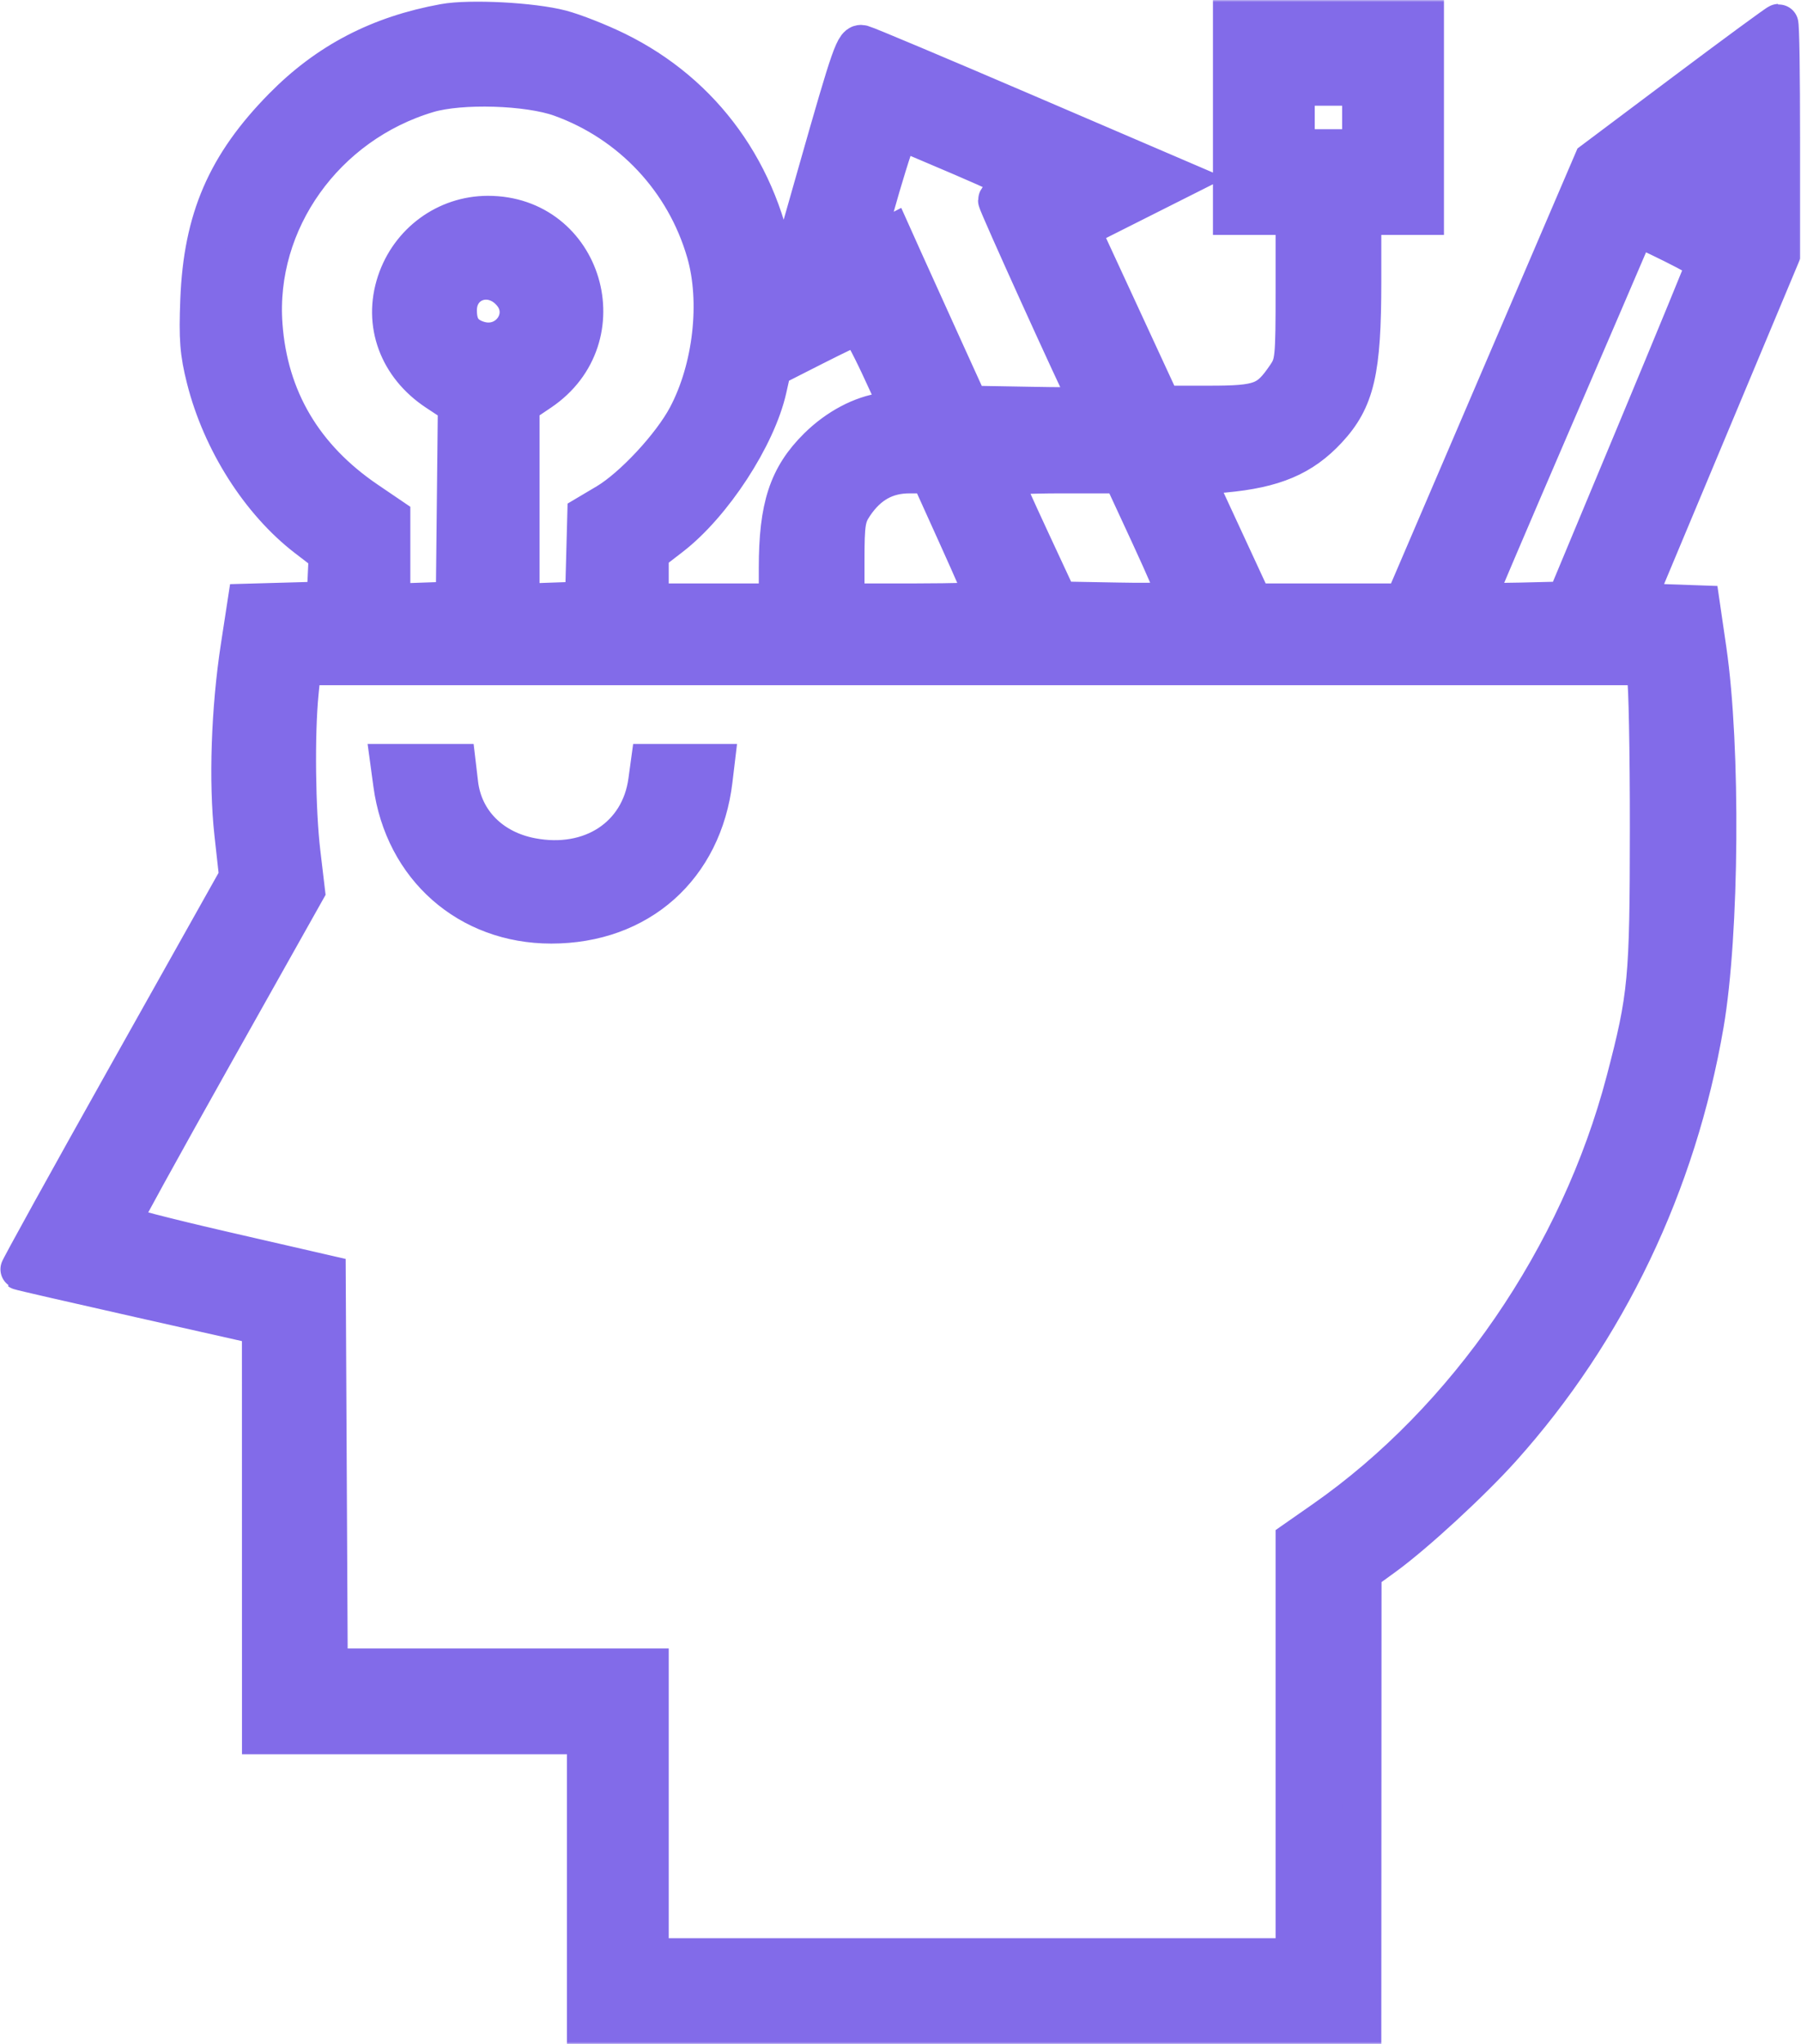 <?xml version="1.0" encoding="UTF-8"?> <svg xmlns="http://www.w3.org/2000/svg" width="460" height="522" viewBox="0 0 460 522" fill="none"> <mask id="path-1-outside-1_497_13" maskUnits="userSpaceOnUse" x="-1" y="0" width="461" height="522" fill="black"> <rect fill="white" x="-1" width="461" height="522"></rect> <path fill-rule="evenodd" clip-rule="evenodd" d="M113.465 5.979C96.842 9.004 83.678 15.858 72.305 27.409C57.848 42.093 51.858 55.948 51.049 76.577C50.658 86.549 50.932 90.065 52.622 96.75C56.661 112.721 66.461 128.139 78.404 137.312L83.857 141.5L83.581 147.5L83.305 153.5L73.189 153.784L63.072 154.067L61.356 165.243C58.922 181.1 58.291 199.696 59.743 212.837L60.97 223.95L32.835 274.089C17.36 301.665 4.836 324.325 5.002 324.444C5.169 324.563 19.14 327.774 36.049 331.58L66.792 338.5L66.799 390.75L66.805 443H108.305H149.805V480V517H248.805H347.805L347.834 459.25L347.863 401.5L353.584 397.342C361.323 391.717 375.752 378.423 383.509 369.772C410.372 339.814 428.283 302.387 435.29 261.567C439.257 238.455 439.602 190.828 435.982 166L434.305 154.5L425.964 154.208C419.922 153.997 417.762 153.583 418.127 152.708C418.403 152.044 426.769 132.05 436.717 108.278L454.805 65.056V35.528C454.805 19.288 454.575 6 454.295 6C454.014 6 443.253 13.902 430.381 23.559L406.977 41.118L382.78 97.559L358.582 154H339.327H320.072L312.55 137.75L305.028 121.5L312.667 120.803C325.372 119.644 332.576 116.594 339.039 109.636C346.113 102.021 347.805 94.747 347.805 71.951V55H355.805H363.805V30V5H339.305H314.805V30V55H322.805H330.805V73.852C330.805 91.756 330.692 92.87 328.555 96.01C323.968 102.75 321.981 103.5 308.704 103.5H296.742L286.341 81L275.939 58.5L288.553 52.152L301.166 45.804L261.736 28.875C240.049 19.565 221.387 11.709 220.265 11.418C218.372 10.927 217.551 13.262 208.787 44.062L199.349 77.235L198.183 69.695C194.254 44.28 179.629 23.985 157.388 13.083C152.942 10.904 146.605 8.412 143.305 7.545C135.974 5.62 120.036 4.784 113.465 5.979ZM143.237 24.84C161.265 31.334 175.017 46.008 180.338 64.427C183.981 77.04 182.024 94.155 175.541 106.371C171.539 113.912 161.68 124.507 154.949 128.5L149.893 131.5L149.599 142.5L149.305 153.5L141.055 153.79L132.805 154.081V128.752V103.422L137.939 99.961C158.283 86.247 148.991 54.965 124.587 55.01C114.011 55.029 104.675 61.854 101.292 72.04C97.766 82.656 101.755 93.473 111.59 99.964L116.838 103.427L116.572 128.464L116.305 153.5L108.055 153.79L99.805 154.081V143.078V132.075L93.689 127.921C77.446 116.891 68.539 101.809 67.159 83C65.219 56.539 82.929 31.666 109.305 23.809C117.681 21.315 134.904 21.837 143.237 24.84ZM347.805 30V38H339.305H330.805V30V22H339.305H347.805V30ZM245.658 39.963C253.989 43.517 260.805 46.725 260.805 47.092C260.805 47.458 259.455 48.317 257.805 49C256.155 49.683 254.805 50.665 254.805 51.181C254.805 51.977 275.239 97.038 277.975 102.276C278.848 103.946 277.97 104.035 263.207 103.776L247.512 103.5L240.693 88.5C236.942 80.25 232.505 70.452 230.833 66.727L227.793 59.955L224.706 61.551C223.008 62.429 221.414 62.943 221.164 62.692C220.474 62.002 229.018 32.897 229.816 33.219C230.198 33.374 237.327 36.408 245.658 39.963ZM438.805 44C438.805 46.75 438.37 49 437.839 49C436.445 49 429.8 45.735 429.831 45.065C429.863 44.351 437.046 39.087 438.055 39.037C438.468 39.017 438.805 41.25 438.805 44ZM427.29 62.223C431.973 64.545 435.805 66.713 435.805 67.041C435.805 67.368 427.751 86.955 417.906 110.568L400.008 153.5L388.406 153.782C382.026 153.937 376.805 153.851 376.805 153.592C376.805 153.333 385.369 133.245 395.837 108.952C406.305 84.659 415.507 63.257 416.286 61.391C417.065 59.526 417.944 58 418.239 58C418.534 58 422.607 59.9 427.29 62.223ZM130.555 74.593C136.031 80.722 129.705 89.604 121.821 86.856C118.307 85.631 116.805 83.355 116.805 79.257C116.805 71.716 125.384 68.807 130.555 74.593ZM224.853 93.604C227.577 99.436 229.805 104.327 229.805 104.472C229.805 104.618 228.013 104.977 225.822 105.271C220.09 106.04 213.869 109.339 208.912 114.238C201.35 121.712 198.805 129.47 198.805 145.049V154H182.305H165.805V147.622V141.243L171.333 136.979C181.977 128.767 193.187 111.587 195.946 99.261L197.159 93.84L207.732 88.472C213.547 85.519 218.664 83.08 219.103 83.052C219.543 83.023 222.13 87.772 224.853 93.604ZM244.626 136.878C248.575 145.611 251.805 153.036 251.805 153.378C251.805 153.72 243.705 154 233.805 154H215.805V143.148C215.805 133.516 216.061 131.916 218.079 128.922C221.688 123.565 226.286 121 232.274 121H237.448L244.626 136.878ZM293.671 136.416C297.594 144.894 300.805 152.331 300.805 152.942C300.805 153.719 296.24 153.969 285.584 153.776L270.363 153.5L263.155 138C259.19 129.475 255.915 122.162 255.876 121.75C255.837 121.338 262.719 121 271.171 121H286.536L293.671 136.416ZM420.536 172.75C420.959 174.262 421.297 191.7 421.288 211.5C421.269 250.205 420.866 254.487 415.224 276C403.457 320.866 374.732 362.697 338.154 388.236L330.805 393.367V446.684V500H248.305H165.805V463V426H124.814H83.823L83.564 375.75L83.305 325.5L57.009 319.451C42.546 316.123 30.687 313.06 30.654 312.642C30.622 312.224 41.262 292.897 54.299 269.691L78.002 227.5L76.848 217.764C75.559 206.894 75.337 187.523 76.379 176.949L77.063 170H248.415H419.767L420.536 172.75ZM100.33 200.25C103.213 221.499 119.619 235.981 140.805 235.977C163.181 235.974 179.45 221.506 182.107 199.25L182.615 195H174.346H166.077L165.46 199.503C163.52 213.656 150.99 221.88 135.767 218.993C125.428 217.032 118.28 209.806 117.137 200.158L116.526 195H108.072H99.617L100.33 200.25Z"></path> </mask> <path fill-rule="evenodd" clip-rule="evenodd" d="M113.465 5.979C96.842 9.004 83.678 15.858 72.305 27.409C57.848 42.093 51.858 55.948 51.049 76.577C50.658 86.549 50.932 90.065 52.622 96.75C56.661 112.721 66.461 128.139 78.404 137.312L83.857 141.5L83.581 147.5L83.305 153.5L73.189 153.784L63.072 154.067L61.356 165.243C58.922 181.1 58.291 199.696 59.743 212.837L60.97 223.95L32.835 274.089C17.36 301.665 4.836 324.325 5.002 324.444C5.169 324.563 19.14 327.774 36.049 331.58L66.792 338.5L66.799 390.75L66.805 443H108.305H149.805V480V517H248.805H347.805L347.834 459.25L347.863 401.5L353.584 397.342C361.323 391.717 375.752 378.423 383.509 369.772C410.372 339.814 428.283 302.387 435.29 261.567C439.257 238.455 439.602 190.828 435.982 166L434.305 154.5L425.964 154.208C419.922 153.997 417.762 153.583 418.127 152.708C418.403 152.044 426.769 132.05 436.717 108.278L454.805 65.056V35.528C454.805 19.288 454.575 6 454.295 6C454.014 6 443.253 13.902 430.381 23.559L406.977 41.118L382.78 97.559L358.582 154H339.327H320.072L312.55 137.75L305.028 121.5L312.667 120.803C325.372 119.644 332.576 116.594 339.039 109.636C346.113 102.021 347.805 94.747 347.805 71.951V55H355.805H363.805V30V5H339.305H314.805V30V55H322.805H330.805V73.852C330.805 91.756 330.692 92.87 328.555 96.01C323.968 102.75 321.981 103.5 308.704 103.5H296.742L286.341 81L275.939 58.5L288.553 52.152L301.166 45.804L261.736 28.875C240.049 19.565 221.387 11.709 220.265 11.418C218.372 10.927 217.551 13.262 208.787 44.062L199.349 77.235L198.183 69.695C194.254 44.28 179.629 23.985 157.388 13.083C152.942 10.904 146.605 8.412 143.305 7.545C135.974 5.62 120.036 4.784 113.465 5.979ZM143.237 24.84C161.265 31.334 175.017 46.008 180.338 64.427C183.981 77.04 182.024 94.155 175.541 106.371C171.539 113.912 161.68 124.507 154.949 128.5L149.893 131.5L149.599 142.5L149.305 153.5L141.055 153.79L132.805 154.081V128.752V103.422L137.939 99.961C158.283 86.247 148.991 54.965 124.587 55.01C114.011 55.029 104.675 61.854 101.292 72.04C97.766 82.656 101.755 93.473 111.59 99.964L116.838 103.427L116.572 128.464L116.305 153.5L108.055 153.79L99.805 154.081V143.078V132.075L93.689 127.921C77.446 116.891 68.539 101.809 67.159 83C65.219 56.539 82.929 31.666 109.305 23.809C117.681 21.315 134.904 21.837 143.237 24.84ZM347.805 30V38H339.305H330.805V30V22H339.305H347.805V30ZM245.658 39.963C253.989 43.517 260.805 46.725 260.805 47.092C260.805 47.458 259.455 48.317 257.805 49C256.155 49.683 254.805 50.665 254.805 51.181C254.805 51.977 275.239 97.038 277.975 102.276C278.848 103.946 277.97 104.035 263.207 103.776L247.512 103.5L240.693 88.5C236.942 80.25 232.505 70.452 230.833 66.727L227.793 59.955L224.706 61.551C223.008 62.429 221.414 62.943 221.164 62.692C220.474 62.002 229.018 32.897 229.816 33.219C230.198 33.374 237.327 36.408 245.658 39.963ZM438.805 44C438.805 46.75 438.37 49 437.839 49C436.445 49 429.8 45.735 429.831 45.065C429.863 44.351 437.046 39.087 438.055 39.037C438.468 39.017 438.805 41.25 438.805 44ZM427.29 62.223C431.973 64.545 435.805 66.713 435.805 67.041C435.805 67.368 427.751 86.955 417.906 110.568L400.008 153.5L388.406 153.782C382.026 153.937 376.805 153.851 376.805 153.592C376.805 153.333 385.369 133.245 395.837 108.952C406.305 84.659 415.507 63.257 416.286 61.391C417.065 59.526 417.944 58 418.239 58C418.534 58 422.607 59.9 427.29 62.223ZM130.555 74.593C136.031 80.722 129.705 89.604 121.821 86.856C118.307 85.631 116.805 83.355 116.805 79.257C116.805 71.716 125.384 68.807 130.555 74.593ZM224.853 93.604C227.577 99.436 229.805 104.327 229.805 104.472C229.805 104.618 228.013 104.977 225.822 105.271C220.09 106.04 213.869 109.339 208.912 114.238C201.35 121.712 198.805 129.47 198.805 145.049V154H182.305H165.805V147.622V141.243L171.333 136.979C181.977 128.767 193.187 111.587 195.946 99.261L197.159 93.84L207.732 88.472C213.547 85.519 218.664 83.08 219.103 83.052C219.543 83.023 222.13 87.772 224.853 93.604ZM244.626 136.878C248.575 145.611 251.805 153.036 251.805 153.378C251.805 153.72 243.705 154 233.805 154H215.805V143.148C215.805 133.516 216.061 131.916 218.079 128.922C221.688 123.565 226.286 121 232.274 121H237.448L244.626 136.878ZM293.671 136.416C297.594 144.894 300.805 152.331 300.805 152.942C300.805 153.719 296.24 153.969 285.584 153.776L270.363 153.5L263.155 138C259.19 129.475 255.915 122.162 255.876 121.75C255.837 121.338 262.719 121 271.171 121H286.536L293.671 136.416ZM420.536 172.75C420.959 174.262 421.297 191.7 421.288 211.5C421.269 250.205 420.866 254.487 415.224 276C403.457 320.866 374.732 362.697 338.154 388.236L330.805 393.367V446.684V500H248.305H165.805V463V426H124.814H83.823L83.564 375.75L83.305 325.5L57.009 319.451C42.546 316.123 30.687 313.06 30.654 312.642C30.622 312.224 41.262 292.897 54.299 269.691L78.002 227.5L76.848 217.764C75.559 206.894 75.337 187.523 76.379 176.949L77.063 170H248.415H419.767L420.536 172.75ZM100.33 200.25C103.213 221.499 119.619 235.981 140.805 235.977C163.181 235.974 179.45 221.506 182.107 199.25L182.615 195H174.346H166.077L165.46 199.503C163.52 213.656 150.99 221.88 135.767 218.993C125.428 217.032 118.28 209.806 117.137 200.158L116.526 195H108.072H99.617L100.33 200.25Z" fill="#826BE9"></path> <path fill-rule="evenodd" clip-rule="evenodd" d="M113.465 5.979C96.842 9.004 83.678 15.858 72.305 27.409C57.848 42.093 51.858 55.948 51.049 76.577C50.658 86.549 50.932 90.065 52.622 96.75C56.661 112.721 66.461 128.139 78.404 137.312L83.857 141.5L83.581 147.5L83.305 153.5L73.189 153.784L63.072 154.067L61.356 165.243C58.922 181.1 58.291 199.696 59.743 212.837L60.97 223.95L32.835 274.089C17.36 301.665 4.836 324.325 5.002 324.444C5.169 324.563 19.14 327.774 36.049 331.58L66.792 338.5L66.799 390.75L66.805 443H108.305H149.805V480V517H248.805H347.805L347.834 459.25L347.863 401.5L353.584 397.342C361.323 391.717 375.752 378.423 383.509 369.772C410.372 339.814 428.283 302.387 435.29 261.567C439.257 238.455 439.602 190.828 435.982 166L434.305 154.5L425.964 154.208C419.922 153.997 417.762 153.583 418.127 152.708C418.403 152.044 426.769 132.05 436.717 108.278L454.805 65.056V35.528C454.805 19.288 454.575 6 454.295 6C454.014 6 443.253 13.902 430.381 23.559L406.977 41.118L382.78 97.559L358.582 154H339.327H320.072L312.55 137.75L305.028 121.5L312.667 120.803C325.372 119.644 332.576 116.594 339.039 109.636C346.113 102.021 347.805 94.747 347.805 71.951V55H355.805H363.805V30V5H339.305H314.805V30V55H322.805H330.805V73.852C330.805 91.756 330.692 92.87 328.555 96.01C323.968 102.75 321.981 103.5 308.704 103.5H296.742L286.341 81L275.939 58.5L288.553 52.152L301.166 45.804L261.736 28.875C240.049 19.565 221.387 11.709 220.265 11.418C218.372 10.927 217.551 13.262 208.787 44.062L199.349 77.235L198.183 69.695C194.254 44.28 179.629 23.985 157.388 13.083C152.942 10.904 146.605 8.412 143.305 7.545C135.974 5.62 120.036 4.784 113.465 5.979ZM143.237 24.84C161.265 31.334 175.017 46.008 180.338 64.427C183.981 77.04 182.024 94.155 175.541 106.371C171.539 113.912 161.68 124.507 154.949 128.5L149.893 131.5L149.599 142.5L149.305 153.5L141.055 153.79L132.805 154.081V128.752V103.422L137.939 99.961C158.283 86.247 148.991 54.965 124.587 55.01C114.011 55.029 104.675 61.854 101.292 72.04C97.766 82.656 101.755 93.473 111.59 99.964L116.838 103.427L116.572 128.464L116.305 153.5L108.055 153.79L99.805 154.081V143.078V132.075L93.689 127.921C77.446 116.891 68.539 101.809 67.159 83C65.219 56.539 82.929 31.666 109.305 23.809C117.681 21.315 134.904 21.837 143.237 24.84ZM347.805 30V38H339.305H330.805V30V22H339.305H347.805V30ZM245.658 39.963C253.989 43.517 260.805 46.725 260.805 47.092C260.805 47.458 259.455 48.317 257.805 49C256.155 49.683 254.805 50.665 254.805 51.181C254.805 51.977 275.239 97.038 277.975 102.276C278.848 103.946 277.97 104.035 263.207 103.776L247.512 103.5L240.693 88.5C236.942 80.25 232.505 70.452 230.833 66.727L227.793 59.955L224.706 61.551C223.008 62.429 221.414 62.943 221.164 62.692C220.474 62.002 229.018 32.897 229.816 33.219C230.198 33.374 237.327 36.408 245.658 39.963ZM438.805 44C438.805 46.75 438.37 49 437.839 49C436.445 49 429.8 45.735 429.831 45.065C429.863 44.351 437.046 39.087 438.055 39.037C438.468 39.017 438.805 41.25 438.805 44ZM427.29 62.223C431.973 64.545 435.805 66.713 435.805 67.041C435.805 67.368 427.751 86.955 417.906 110.568L400.008 153.5L388.406 153.782C382.026 153.937 376.805 153.851 376.805 153.592C376.805 153.333 385.369 133.245 395.837 108.952C406.305 84.659 415.507 63.257 416.286 61.391C417.065 59.526 417.944 58 418.239 58C418.534 58 422.607 59.9 427.29 62.223ZM130.555 74.593C136.031 80.722 129.705 89.604 121.821 86.856C118.307 85.631 116.805 83.355 116.805 79.257C116.805 71.716 125.384 68.807 130.555 74.593ZM224.853 93.604C227.577 99.436 229.805 104.327 229.805 104.472C229.805 104.618 228.013 104.977 225.822 105.271C220.09 106.04 213.869 109.339 208.912 114.238C201.35 121.712 198.805 129.47 198.805 145.049V154H182.305H165.805V147.622V141.243L171.333 136.979C181.977 128.767 193.187 111.587 195.946 99.261L197.159 93.84L207.732 88.472C213.547 85.519 218.664 83.08 219.103 83.052C219.543 83.023 222.13 87.772 224.853 93.604ZM244.626 136.878C248.575 145.611 251.805 153.036 251.805 153.378C251.805 153.72 243.705 154 233.805 154H215.805V143.148C215.805 133.516 216.061 131.916 218.079 128.922C221.688 123.565 226.286 121 232.274 121H237.448L244.626 136.878ZM293.671 136.416C297.594 144.894 300.805 152.331 300.805 152.942C300.805 153.719 296.24 153.969 285.584 153.776L270.363 153.5L263.155 138C259.19 129.475 255.915 122.162 255.876 121.75C255.837 121.338 262.719 121 271.171 121H286.536L293.671 136.416ZM420.536 172.75C420.959 174.262 421.297 191.7 421.288 211.5C421.269 250.205 420.866 254.487 415.224 276C403.457 320.866 374.732 362.697 338.154 388.236L330.805 393.367V446.684V500H248.305H165.805V463V426H124.814H83.823L83.564 375.75L83.305 325.5L57.009 319.451C42.546 316.123 30.687 313.06 30.654 312.642C30.622 312.224 41.262 292.897 54.299 269.691L78.002 227.5L76.848 217.764C75.559 206.894 75.337 187.523 76.379 176.949L77.063 170H248.415H419.767L420.536 172.75ZM100.33 200.25C103.213 221.499 119.619 235.981 140.805 235.977C163.181 235.974 179.45 221.506 182.107 199.25L182.615 195H174.346H166.077L165.46 199.503C163.52 213.656 150.99 221.88 135.767 218.993C125.428 217.032 118.28 209.806 117.137 200.158L116.526 195H108.072H99.617L100.33 200.25Z" stroke="#826BE9" stroke-width="10" mask="url(#path-1-outside-1_497_13)"></path> </svg> 